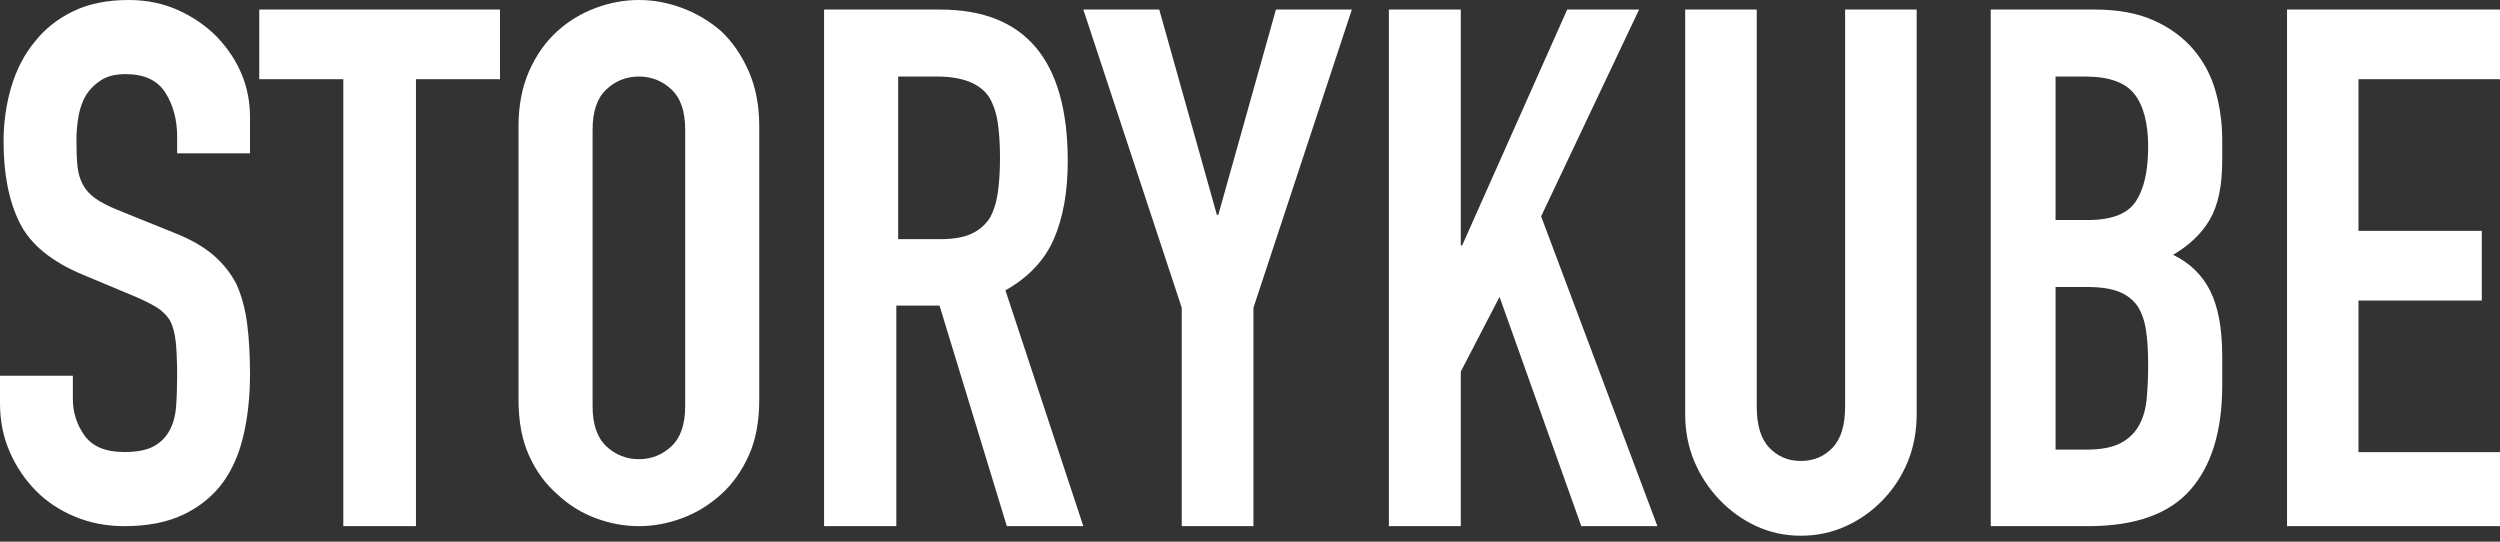 <?xml version="1.0" encoding="utf-8"?>
<svg xmlns="http://www.w3.org/2000/svg" width="300" height="65" viewBox="0 0 300 65" fill="none">
<rect x="0" y="0" width="300" height="65" fill="#333333" stroke="none"/>
<path d="M30 18.401H21.257V16.395C21.257 14.36 20.786 12.601 19.843 11.119C18.9 9.636 17.314 8.895 15.086 8.895C13.886 8.895 12.914 9.128 12.171 9.593C11.429 10.058 10.829 10.639 10.371 11.337C9.914 12.093 9.6 12.95 9.429 13.909C9.257 14.869 9.171 15.872 9.171 16.918C9.171 18.139 9.214 19.156 9.3 19.97C9.386 20.784 9.6 21.511 9.943 22.151C10.286 22.79 10.786 23.342 11.443 23.808C12.1 24.273 13 24.738 14.143 25.203L20.829 27.906C22.771 28.662 24.343 29.549 25.543 30.566C26.743 31.583 27.686 32.761 28.371 34.098C29 35.493 29.429 37.077 29.657 38.851C29.886 40.624 30 42.644 30 44.911C30 47.528 29.743 49.955 29.229 52.193C28.714 54.432 27.886 56.336 26.743 57.905C25.543 59.533 23.971 60.812 22.029 61.742C20.086 62.673 17.714 63.138 14.914 63.138C12.8 63.138 10.829 62.76 9 62.004C7.171 61.248 5.6 60.202 4.286 58.865C2.971 57.527 1.929 55.972 1.157 54.199C0.386 52.426 0 50.493 0 48.4V45.086H8.743V47.877C8.743 49.504 9.214 50.972 10.157 52.281C11.1 53.589 12.686 54.243 14.914 54.243C16.4 54.243 17.557 54.025 18.386 53.589C19.214 53.153 19.857 52.528 20.314 51.714C20.771 50.9 21.043 49.926 21.129 48.792C21.214 47.658 21.257 46.394 21.257 44.999L21.25 44.057C21.232 42.848 21.177 41.824 21.086 40.987C20.971 39.941 20.743 39.098 20.4 38.458C20 37.819 19.471 37.295 18.814 36.889C18.157 36.481 17.286 36.045 16.2 35.58L9.943 32.964C6.171 31.395 3.643 29.316 2.357 26.729C1.071 24.142 0.429 20.901 0.429 17.005C0.429 14.68 0.743 12.471 1.371 10.378C2 8.285 2.943 6.482 4.2 4.971C5.4 3.459 6.929 2.253 8.786 1.352C10.643 0.451 12.857 0 15.429 0C17.6 0 19.586 0.407 21.386 1.221C23.186 2.035 24.743 3.11 26.057 4.448C28.686 7.238 30 10.436 30 14.04V18.401ZM41.197 63.138V9.506H31.111V1.148H60V9.506H49.914V63.138H41.197ZM62.222 15.174C62.222 12.674 62.645 10.465 63.489 8.546C64.334 6.628 65.46 5.029 66.868 3.75C68.22 2.529 69.754 1.599 71.472 0.959C73.189 0.32 74.921 0 76.667 0C78.412 0 80.144 0.32 81.862 0.959C83.579 1.599 85.142 2.529 86.55 3.75C87.901 5.029 88.999 6.628 89.844 8.546C90.689 10.465 91.111 12.674 91.111 15.174V47.964C91.111 50.58 90.689 52.818 89.844 54.679C88.999 56.539 87.901 58.08 86.55 59.301C85.142 60.58 83.579 61.539 81.862 62.178C80.144 62.818 78.412 63.138 76.667 63.138C74.921 63.138 73.189 62.818 71.472 62.178C69.754 61.539 68.22 60.58 66.868 59.301C65.46 58.08 64.334 56.539 63.489 54.679C62.645 52.818 62.222 50.58 62.222 47.964V15.174ZM71.111 48.744C71.111 50.922 71.661 52.526 72.762 53.557C73.862 54.587 75.164 55.102 76.667 55.102C78.17 55.102 79.471 54.587 80.572 53.557C81.672 52.526 82.222 50.922 82.222 48.744V15.542C82.222 13.363 81.672 11.759 80.572 10.729C79.471 9.699 78.17 9.184 76.667 9.184C75.164 9.184 73.862 9.699 72.762 10.729C71.661 11.759 71.111 13.363 71.111 15.542V48.744ZM107.778 9.184V28.699H112.841C114.413 28.699 115.664 28.479 116.595 28.04C117.526 27.6 118.254 26.97 118.778 26.15C119.243 25.329 119.563 24.318 119.738 23.117C119.913 21.916 120 20.524 120 18.941C120 17.359 119.913 15.967 119.738 14.766C119.563 13.564 119.214 12.524 118.69 11.645C117.585 10.004 115.489 9.184 112.405 9.184H107.778ZM98.889 63.138V1.148H112.829C123.03 1.148 128.13 7.213 128.13 19.344C128.13 23.001 127.577 26.106 126.472 28.66C125.367 31.214 123.426 33.275 120.65 34.842L130 63.138H120.82L112.744 36.67H107.559V63.138H98.889ZM141.809 63.138V36.931L130 1.148H139.11L146.027 25.787H146.195L153.112 1.148H162.222L150.413 36.931V63.138H141.809ZM166.667 63.138V1.148H175.293V29.444H175.462L188.064 1.148H196.69L184.934 25.961L198.889 63.138H189.755L179.945 35.625L175.293 44.593V63.138H166.667ZM230 1.148V49.688C230 51.74 229.649 53.631 228.948 55.36C228.246 57.09 227.25 58.629 225.96 59.977C224.669 61.325 223.182 62.38 221.498 63.143C219.815 63.905 218.019 64.286 216.111 64.286C214.203 64.286 212.421 63.905 210.766 63.143C209.111 62.38 207.637 61.325 206.347 59.977C205.056 58.629 204.046 57.09 203.316 55.36C202.587 53.631 202.222 51.74 202.222 49.688V1.148H210.808V48.809C210.808 51.037 211.313 52.678 212.323 53.733C213.333 54.789 214.596 55.316 216.111 55.316C217.626 55.316 218.889 54.789 219.899 53.733C220.909 52.678 221.414 51.037 221.414 48.809V1.148H230ZM238.889 63.138V1.148H251.431C254.181 1.148 256.524 1.583 258.46 2.454C260.396 3.325 261.981 4.485 263.215 5.936C264.45 7.388 265.334 9.056 265.867 10.943C266.4 12.829 266.667 14.788 266.667 16.82V19.083C266.667 20.767 266.54 22.189 266.288 23.349C266.035 24.51 265.657 25.526 265.151 26.397C264.198 28.022 262.738 29.415 260.774 30.576C262.795 31.562 264.282 33.014 265.236 34.929C266.19 36.844 266.667 39.456 266.667 42.765V46.247C266.667 51.703 265.39 55.882 262.837 58.785C260.283 61.687 256.201 63.138 250.589 63.138H238.889ZM246.667 34.439V53.954H250.37C252.11 53.954 253.471 53.697 254.453 53.184C255.435 52.67 256.178 51.957 256.683 51.044C257.189 50.131 257.497 49.047 257.609 47.791C257.722 46.536 257.778 45.166 257.778 43.683C257.778 42.142 257.694 40.801 257.525 39.66C257.357 38.519 257.02 37.549 256.515 36.75C255.954 35.951 255.196 35.366 254.242 34.995C253.288 34.624 252.026 34.439 250.455 34.439H246.667ZM246.667 9.184V26.403H250.539C253.401 26.403 255.323 25.656 256.305 24.163C257.287 22.669 257.778 20.488 257.778 17.618C257.778 14.806 257.231 12.698 256.136 11.292C255.042 9.886 253.064 9.184 250.202 9.184H246.667ZM274.444 63.138V1.148H300V9.506H283.019V27.703H297.814V36.061H283.019V54.257H300V63.138H274.444Z" fill="white"/>
</svg>